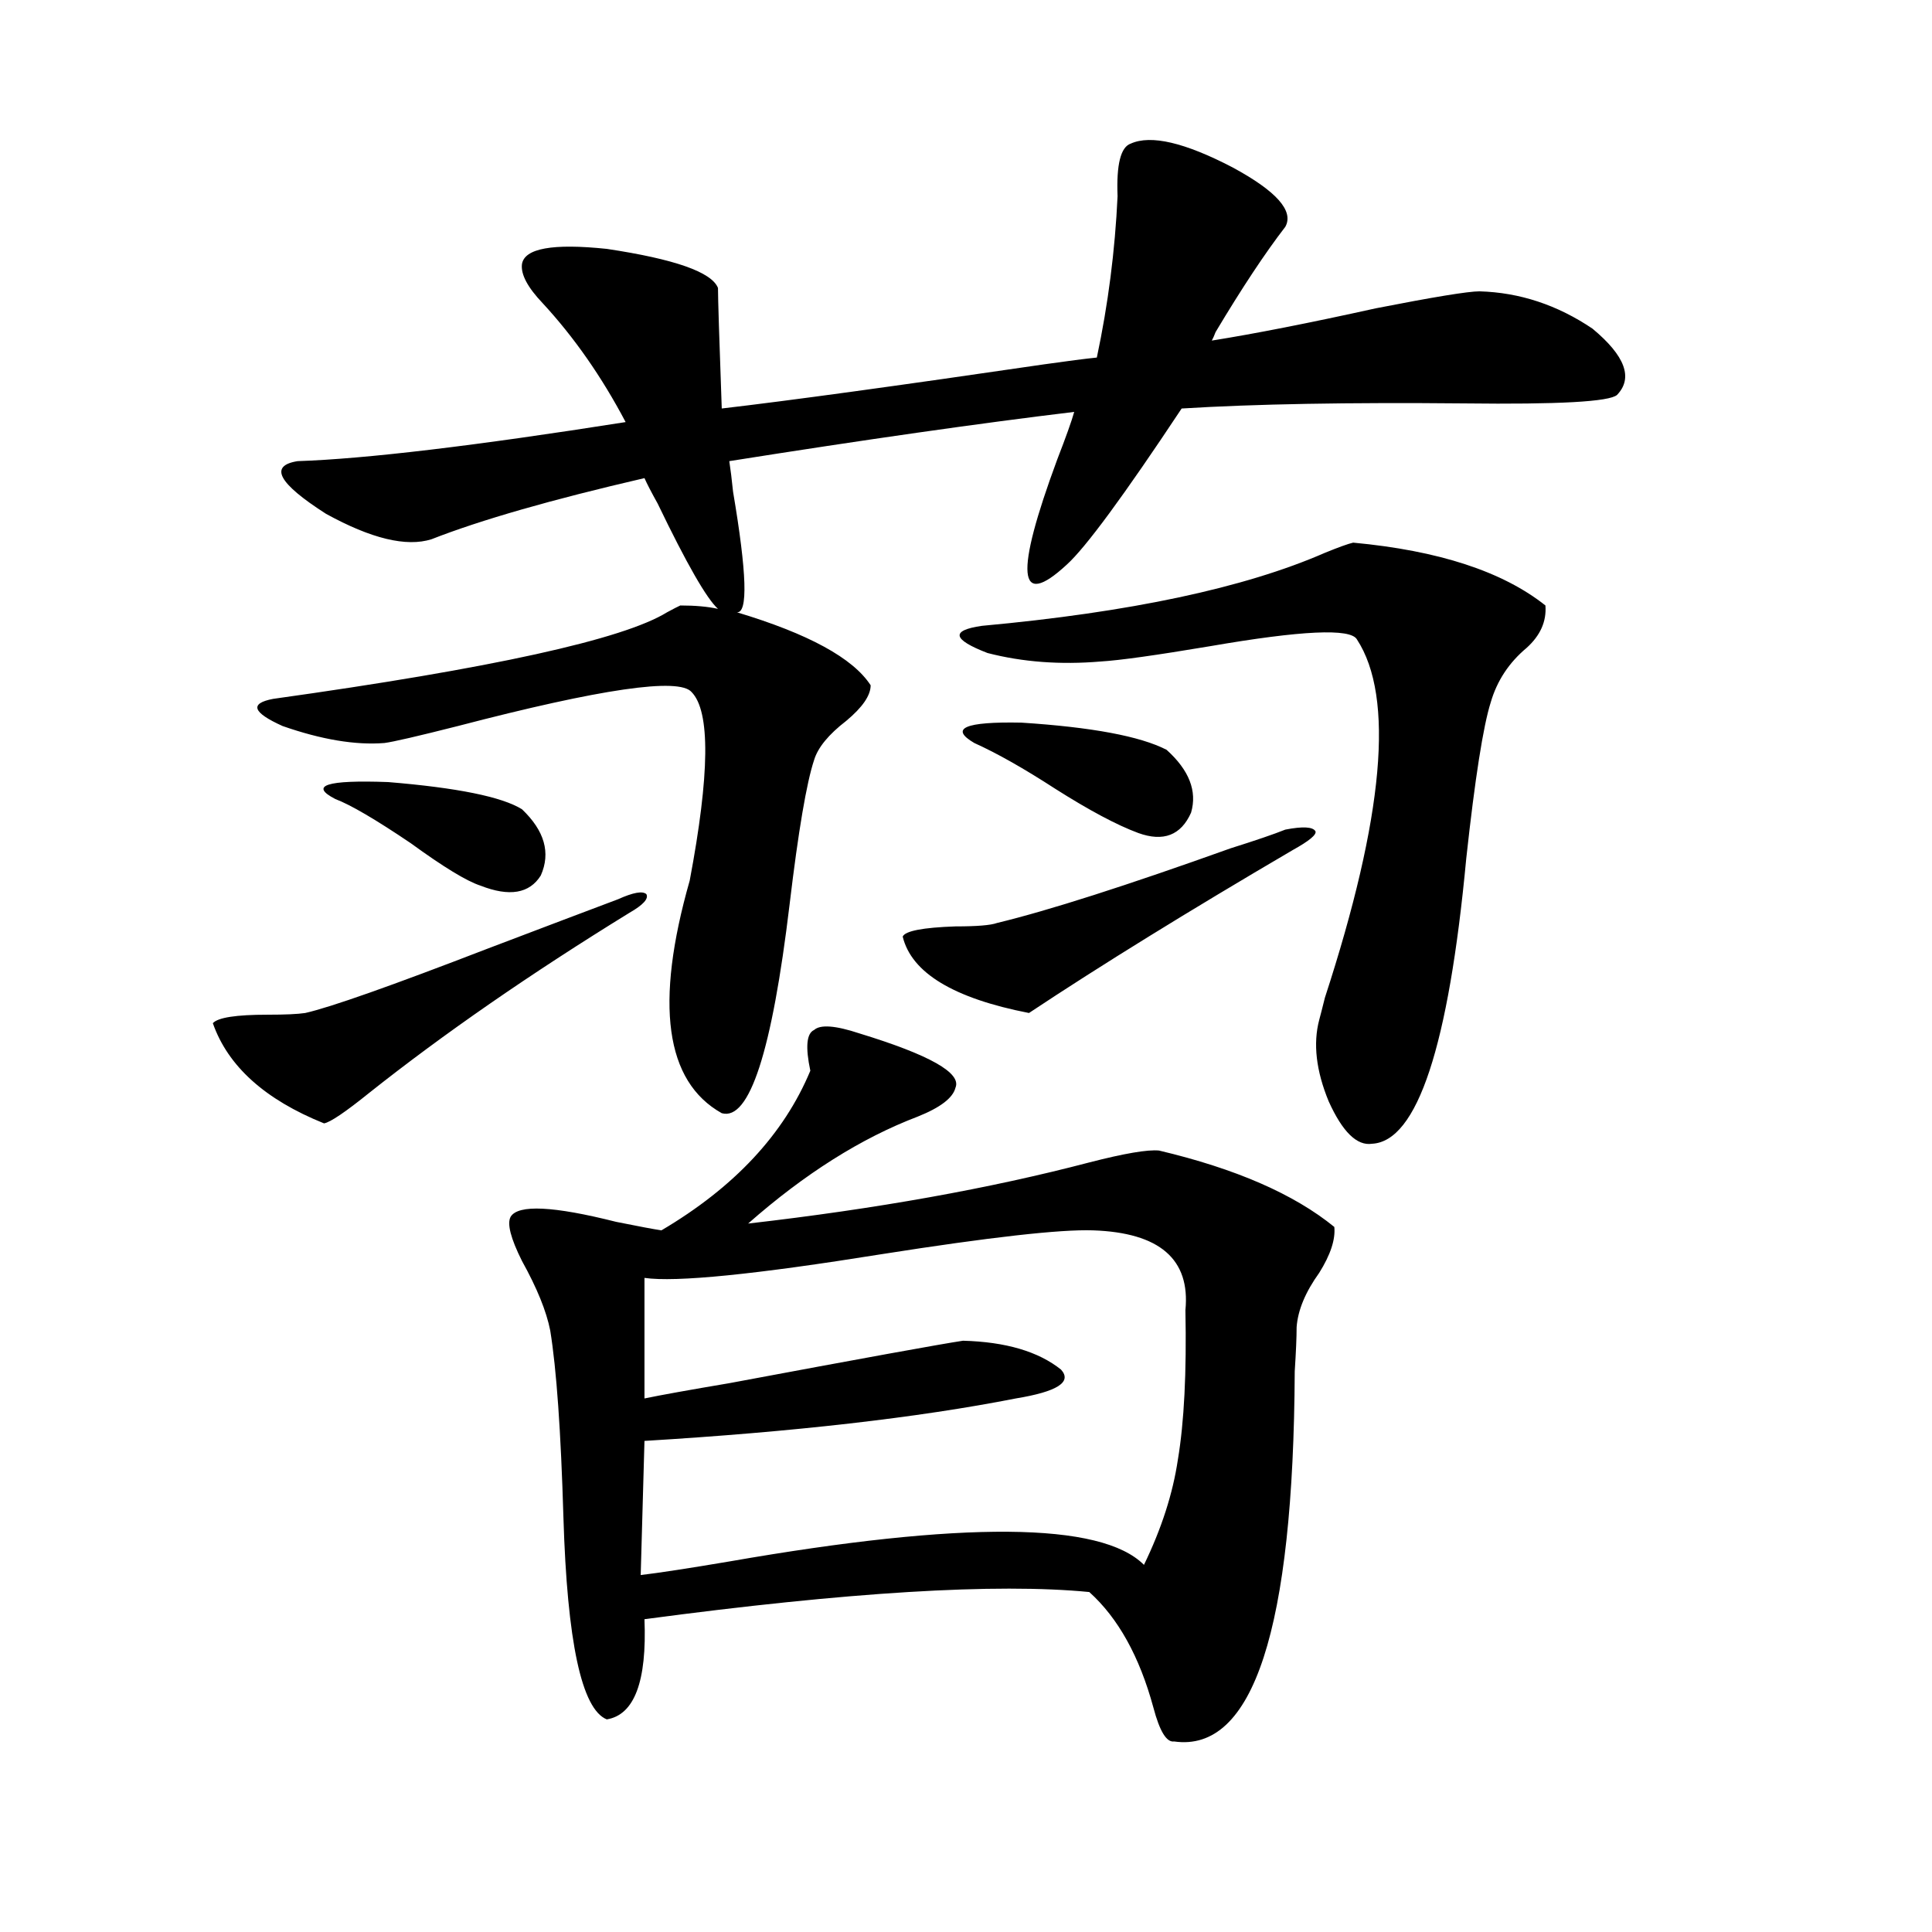 <?xml version="1.0" encoding="utf-8"?>
<!-- Generator: Adobe Illustrator 16.0.0, SVG Export Plug-In . SVG Version: 6.00 Build 0)  -->
<!DOCTYPE svg PUBLIC "-//W3C//DTD SVG 1.1//EN" "http://www.w3.org/Graphics/SVG/1.1/DTD/svg11.dtd">
<svg version="1.1" id="图层_1" xmlns="http://www.w3.org/2000/svg" xmlns:xlink="http://www.w3.org/1999/xlink" x="0px" y="0px"
	 width="1000px" height="1000px" viewBox="0 0 1000 1000" enable-background="new 0 0 1000 1000" xml:space="preserve">
<path d="M325.772,472.473c-51.386,31.641-96.263,62.704-134.631,93.164c-12.362,9.97-20.167,15.243-23.414,15.82
	c-30.578-12.305-49.755-29.581-57.56-51.855c2.592-2.925,12.027-4.395,28.292-4.395c9.101,0,15.609-0.288,19.512-0.879
	c13.003-2.925,44.542-14.063,94.632-33.398c29.268-11.124,51.706-19.624,67.315-25.488c7.805-3.516,12.683-4.395,14.634-2.637
	C335.849,465.153,332.922,468.38,325.772,472.473z M665.276,117.395c-10.411,13.485-22.438,31.641-36.097,54.492
	c-0.655,1.758-1.311,3.228-1.951,4.395c22.104-3.516,50.396-9.077,84.876-16.699c29.908-5.851,47.804-8.789,53.657-8.789
	c20.808,0.591,40.319,7.031,58.535,19.336c16.905,14.063,21.128,25.488,12.683,34.277c-3.902,3.516-30.243,4.985-79.022,4.395
	c-59.846-0.577-108.625,0.302-146.338,2.637c-29.923,45.126-49.755,72.07-59.511,80.859c-25.365,23.442-26.996,5.273-4.878-54.492
	c4.543-11.714,7.47-19.913,8.78-24.609c-48.779,5.864-108.29,14.364-178.532,25.488c0.641,4.106,1.296,9.38,1.951,15.82
	c7.149,42.188,7.805,62.993,1.951,62.402c37.072,11.138,60.151,23.73,69.267,37.793c0,5.273-4.237,11.426-12.683,18.457
	c-9.115,7.031-14.634,13.774-16.585,20.215c-3.902,11.728-8.14,36.626-12.683,74.707c-9.115,76.177-20.822,112.212-35.121,108.105
	c-29.268-16.397-34.801-56.538-16.585-120.41c10.396-55.069,10.731-87.589,0.976-97.559c-6.509-7.608-46.828-1.758-120.973,17.578
	c-20.822,5.273-33.505,8.212-38.048,8.789c-14.969,1.181-32.529-1.758-52.682-8.789c-15.609-7.031-17.24-11.714-4.878-14.063
	c113.168-15.82,181.124-30.762,203.897-44.824c3.247-1.758,5.519-2.925,6.829-3.516c7.805,0,14.299,0.591,19.512,1.758
	c-5.854-5.273-16.265-23.429-31.219-54.492c-3.262-5.851-5.533-10.245-6.829-13.184c-48.139,11.138-84.876,21.685-110.241,31.641
	c-13.018,4.106-31.219-0.288-54.633-13.184c-24.725-15.82-29.603-24.897-14.634-27.246c35.121-1.167,91.705-7.91,169.752-20.215
	c-12.362-23.429-26.676-43.945-42.926-61.523c-7.805-8.198-11.387-14.941-10.731-20.215c1.296-8.198,15.93-10.835,43.901-7.91
	c35.121,5.273,54.298,12.017,57.56,20.215c0,5.273,0.641,26.079,1.951,62.402c35.121-4.093,90.729-11.714,166.825-22.852
	c12.348-1.758,21.463-2.925,27.316-3.516c5.854-27.534,9.421-55.371,10.731-83.496c-0.655-16.397,1.616-25.488,6.829-27.246
	c10.396-4.683,27.957-0.577,52.682,12.305C660.719,98.938,669.819,109.196,665.276,117.395z M173.581,413.586
	c-13.658-7.031-4.558-9.956,27.316-8.789c35.762,2.938,58.855,7.622,69.267,14.063c11.707,11.138,14.954,22.563,9.756,34.277
	c-5.854,9.38-16.265,11.138-31.219,5.273c-7.164-2.335-19.191-9.668-36.097-21.973C194.389,424.133,181.386,416.524,173.581,413.586
	z M444.794,534.875c36.417,11.138,53.002,20.517,49.755,28.125c-1.311,5.273-7.805,10.259-19.512,14.941
	c-29.268,11.138-58.535,29.595-87.803,55.371c66.34-7.608,125.195-18.155,176.581-31.641c18.201-4.683,30.243-6.729,36.097-6.152
	c39.664,9.38,69.907,22.563,90.729,39.551c0.641,6.454-1.951,14.364-7.805,23.73c-7.164,9.97-11.066,19.336-11.707,28.125
	c0,5.273-0.335,12.896-0.976,22.852c-0.655,133.594-21.463,197.452-62.438,191.602c-3.902,0.577-7.484-5.273-10.731-17.578
	c-7.164-26.367-18.216-46.294-33.17-59.766c-48.139-4.696-124.875,0-230.238,14.063c1.296,32.218-5.213,49.507-19.512,51.855
	c-13.018-5.273-20.487-40.142-22.438-104.59c-1.311-44.522-3.582-76.753-6.829-96.68c-1.951-9.956-6.829-21.973-14.634-36.035
	c-5.854-11.714-7.805-19.336-5.854-22.852c3.902-6.44,22.104-5.562,54.633,2.637c11.707,2.349,19.512,3.817,23.414,4.395
	c37.713-22.261,63.413-49.796,77.071-82.617c-2.606-12.305-1.951-19.336,1.951-21.094
	C424.627,530.192,432.432,530.782,444.794,534.875z M565.767,636.828c-16.92-0.577-53.337,3.516-109.266,12.305
	c-65.699,10.547-106.674,14.653-122.924,12.305v62.402c8.445-1.758,23.079-4.395,43.901-7.91
	c68.932-12.882,109.266-20.215,120.973-21.973c22.104,0.591,39.023,5.575,50.73,14.941c5.854,6.454-1.951,11.426-23.414,14.941
	c-50.73,9.97-114.799,17.29-192.19,21.973l-1.951,69.434c9.756-1.167,25.03-3.516,45.853-7.031
	c120.973-21.094,192.511-20.503,214.629,1.758c9.101-18.745,14.954-36.914,17.561-54.492c3.247-19.336,4.543-45.112,3.902-77.344
	C616.162,651.77,600.232,638.009,565.767,636.828z M669.179,439.953c-53.992,31.641-99.51,59.766-136.582,84.375
	c-39.023-7.608-60.821-20.792-65.364-39.551c1.296-2.925,10.396-4.683,27.316-5.273c11.052,0,18.201-0.577,21.463-1.758
	c26.661-6.44,66.98-19.336,120.973-38.672c13.003-4.093,22.438-7.319,28.292-9.668c9.101-1.758,14.299-1.456,15.609,0.879
	C681.526,432.043,677.624,435.271,669.179,439.953z M700.397,280.871c44.222,4.106,77.392,14.941,99.51,32.52
	c0.641,8.212-2.606,15.532-9.756,21.973c-9.115,7.622-15.289,17.001-18.536,28.125c-3.902,12.305-8.14,39.263-12.683,80.859
	c-9.115,97.271-25.365,146.489-48.779,147.656c-7.805,1.181-15.289-6.152-22.438-21.973c-6.509-15.82-8.14-29.883-4.878-42.188
	c0.641-2.335,1.616-6.152,2.927-11.426c30.563-93.741,36.097-155.566,16.585-185.449c-3.262-5.851-28.627-4.683-76.096,3.516
	c-27.972,4.696-46.828,7.333-56.584,7.91c-20.822,1.758-40.334,0.302-58.535-4.395c-18.216-7.031-19.191-11.714-2.927-14.063
	c76.736-7.031,135.927-19.624,177.557-37.793C692.913,283.22,697.791,281.462,700.397,280.871z M504.305,384.582
	c-13.018-7.608-4.878-11.124,24.39-10.547c36.417,2.349,61.462,7.031,75.12,14.063c11.707,10.547,15.93,21.396,12.683,32.52
	c-5.213,11.728-14.313,15.243-27.316,10.547c-11.066-4.093-25.365-11.714-42.926-22.852
	C529.99,397.766,516.012,389.855,504.305,384.582z"/>
</svg>

